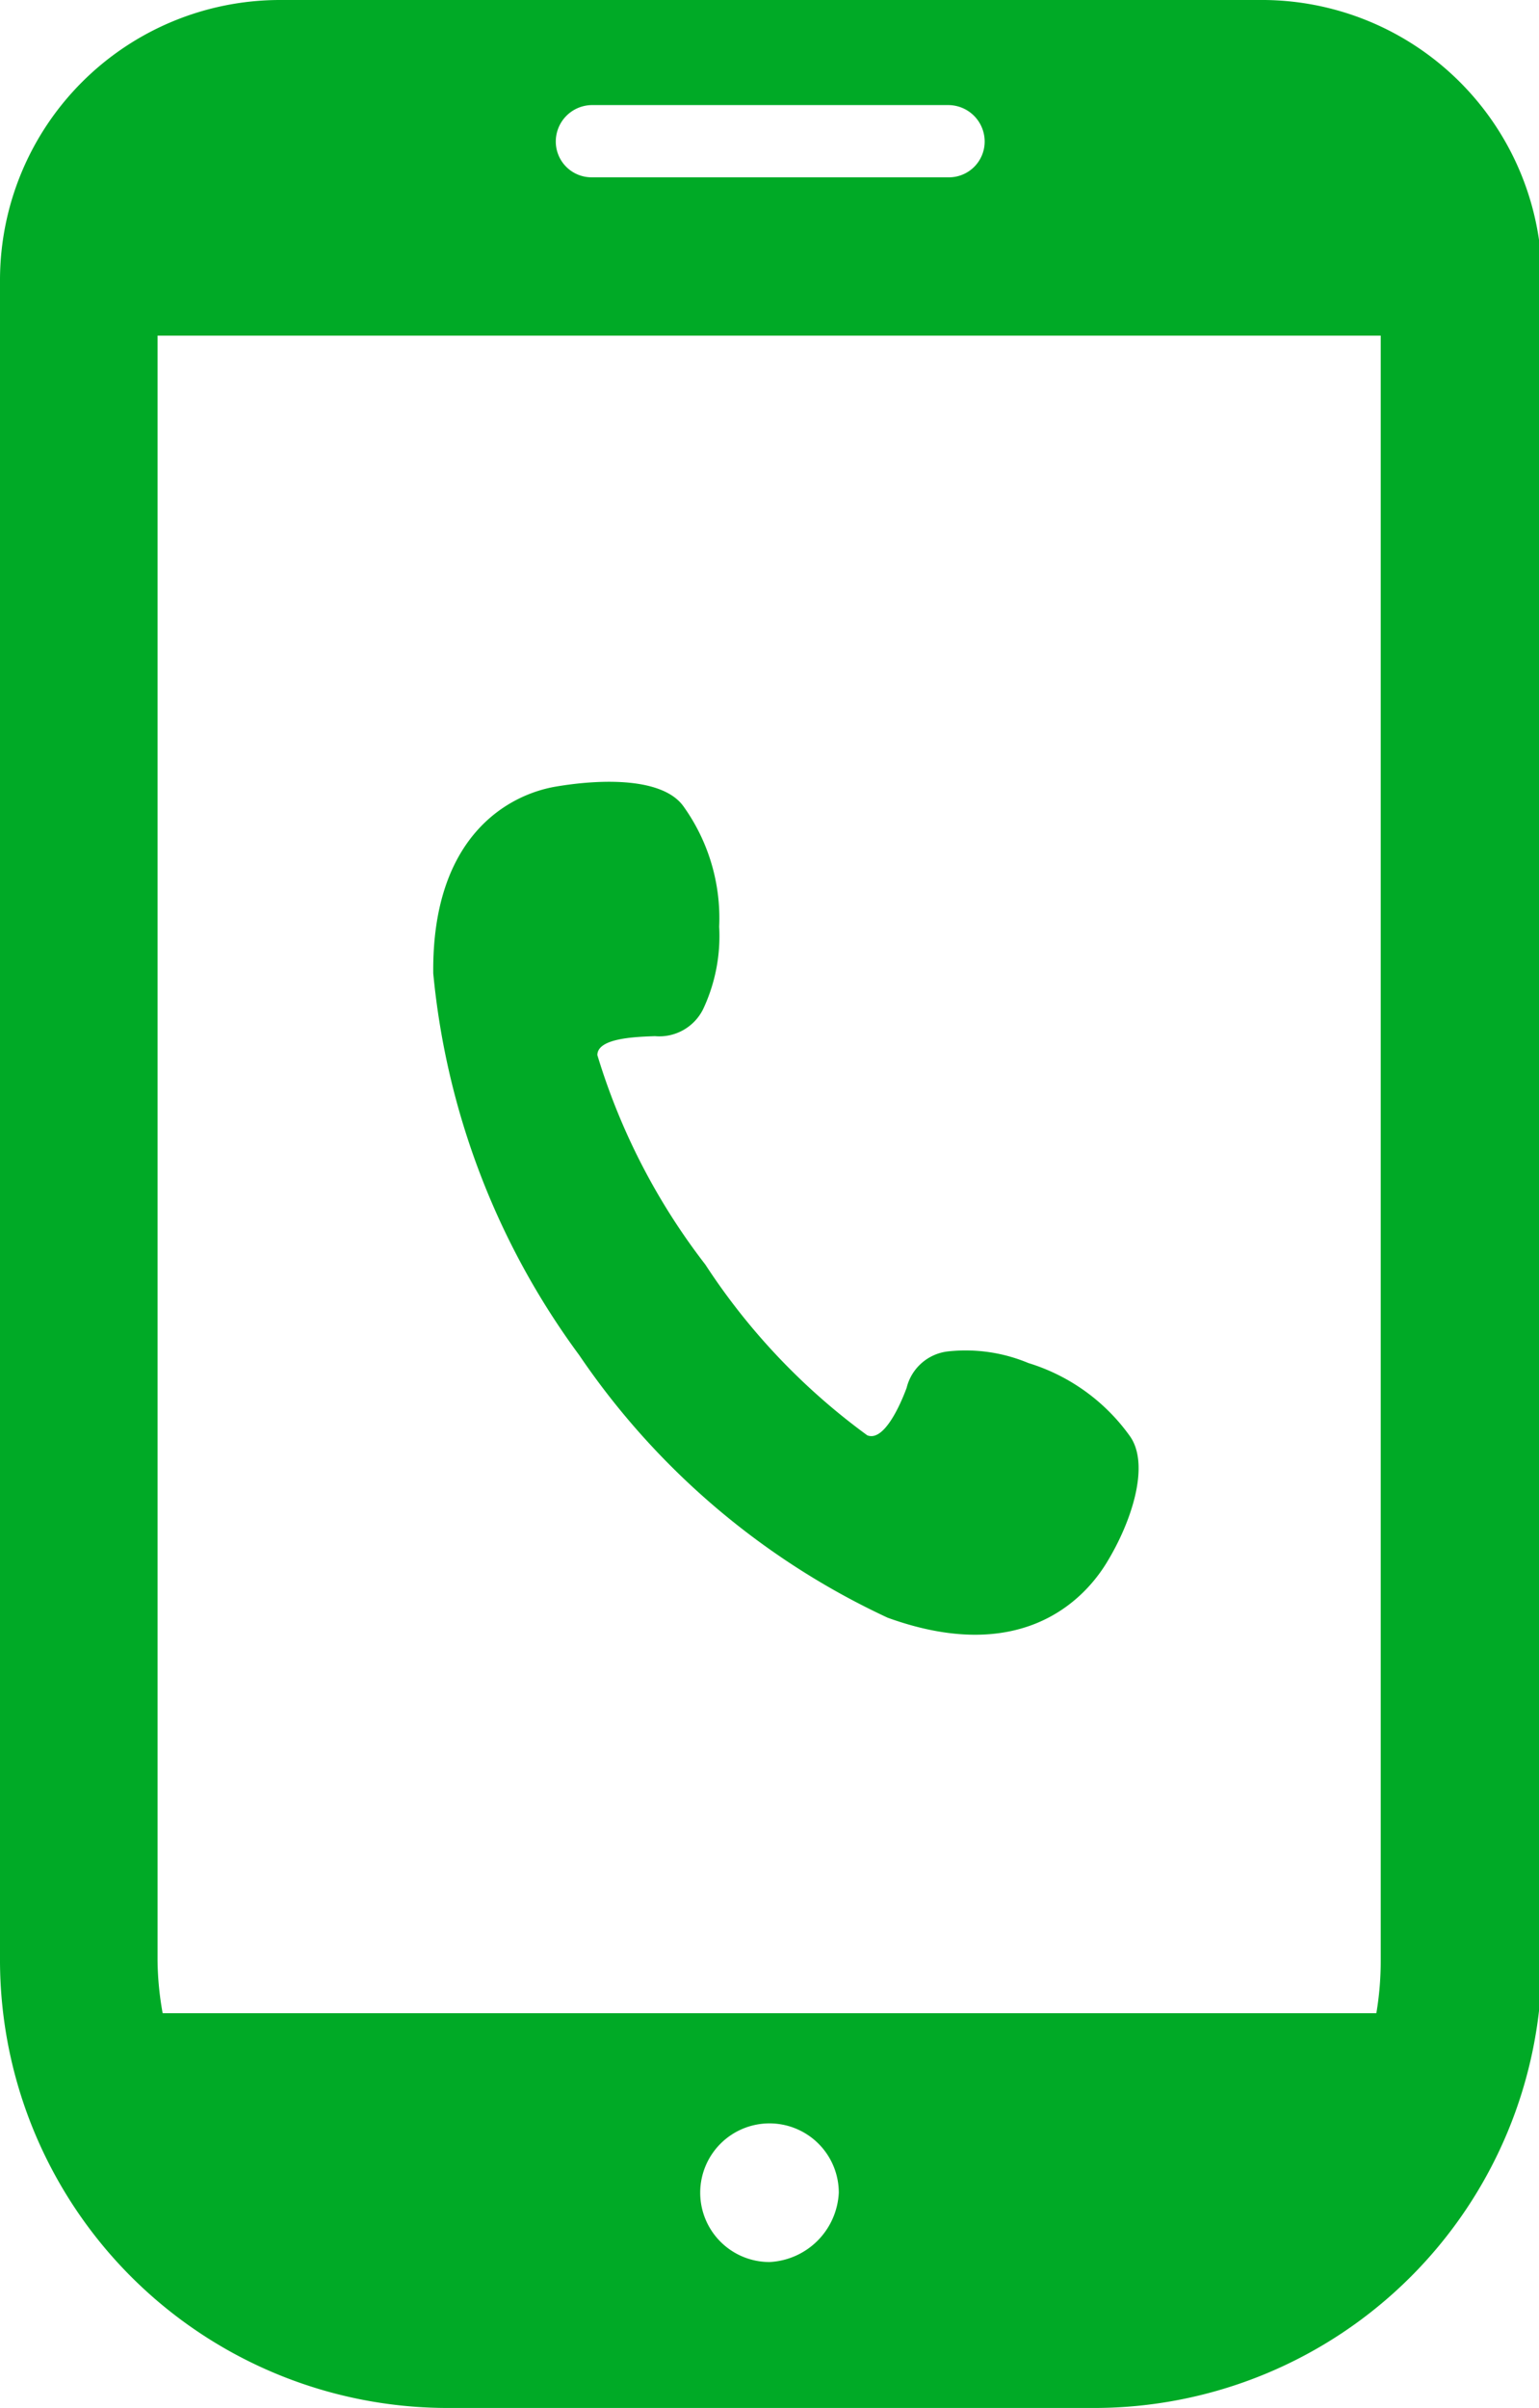 <svg xmlns="http://www.w3.org/2000/svg" viewBox="0 0 21.1 33"><defs><style>.cls-1{fill:#00aa26;}</style></defs><g id="レイヤー_2" data-name="レイヤー 2"><g id="フッター"><path class="cls-1" d="M12.17,22.17c1.77.64,2.65-.18,3-.75s.6-1.35.32-1.74a2.67,2.67,0,0,0-1.39-1A2.23,2.23,0,0,0,13,18.52a.66.66,0,0,0-.57.5c-.1.27-.32.74-.54.65a8.93,8.93,0,0,1-2.22-2.34,8.92,8.92,0,0,1-1.48-2.87c0-.23.5-.25.79-.26a.67.67,0,0,0,.66-.37,2.35,2.35,0,0,0,.22-1.13,2.63,2.63,0,0,0-.49-1.65c-.28-.39-1.1-.38-1.75-.27s-1.7.68-1.68,2.56a10.47,10.47,0,0,0,2,5.23A10.42,10.42,0,0,0,12.17,22.17Z"/><path class="cls-1" d="M17.26,0H3.83A3.84,3.84,0,0,0,0,3.83v23A6.14,6.14,0,0,0,6.13,33H15a6.14,6.14,0,0,0,6.14-6.13v-23A3.84,3.84,0,0,0,17.26,0ZM10.55,31a.95.95,0,1,1,.95-.95A1,1,0,0,1,10.55,31ZM8.11,1.44H13a.5.5,0,0,1,.5.5.49.49,0,0,1-.5.49H8.11a.49.49,0,0,1-.49-.49A.5.5,0,0,1,8.11,1.44ZM2.16,26.87V4.6H18.93V26.87a4.28,4.28,0,0,1-.06.72H2.23A4.28,4.28,0,0,1,2.16,26.87Z"/></g></g></svg>